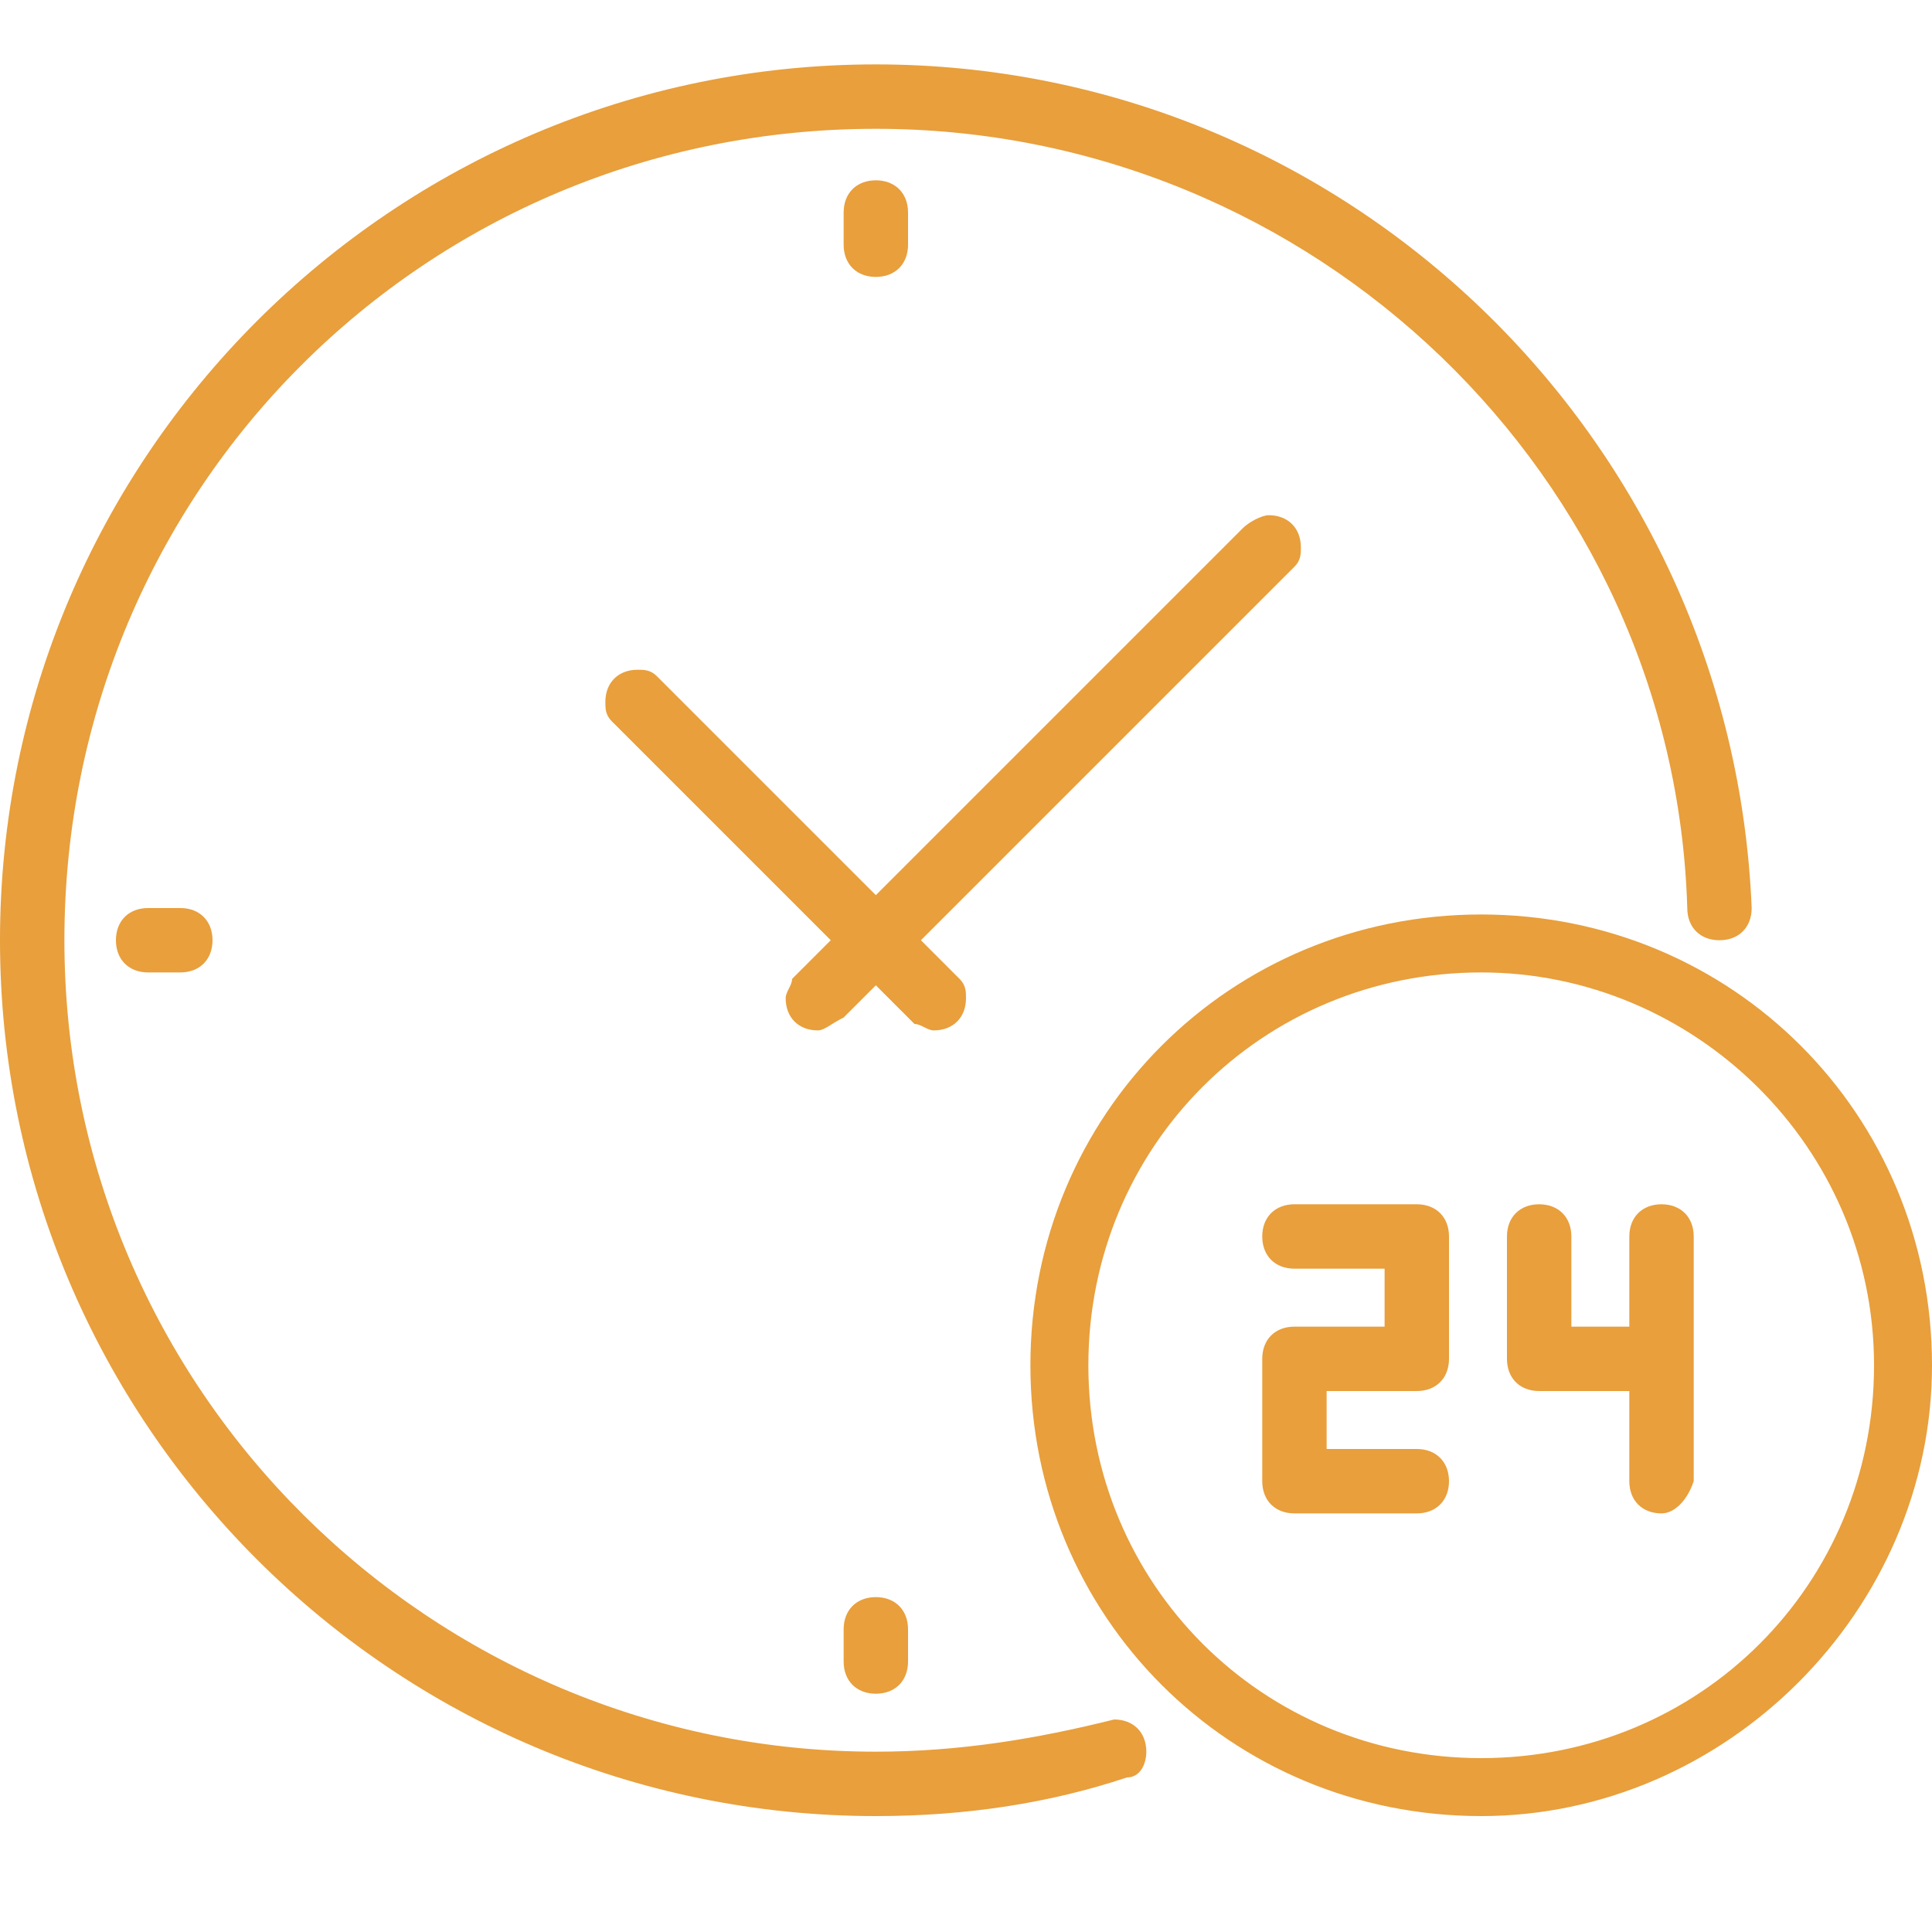 <?xml version="1.0" encoding="utf-8"?>
<!-- Generator: Adobe Illustrator 24.3.0, SVG Export Plug-In . SVG Version: 6.00 Build 0)  -->
<svg version="1.1" id="Layer_1" xmlns="http://www.w3.org/2000/svg" xmlns:xlink="http://www.w3.org/1999/xlink" x="0px" y="0px"
	 viewBox="0 0 30 30" style="enable-background:new 0 0 30 30;" xml:space="preserve">
<style type="text/css">
	.st0{fill:#E89F3C;}
</style>
<path class="st0" d="M13.6,28.2C6.1,28.2,0,22.1,0,14.6S6.1,1,13.6,1c7.3,0,13.3,5.8,13.6,13.1l0,0c0,0,0,0,0,0
	c0,0.3-0.2,0.5-0.5,0.5h0c0,0,0,0,0,0c-0.3,0-0.5-0.2-0.5-0.5v0C26,7.4,20.4,2,13.6,2C6.6,2,1,7.6,1,14.6s5.7,12.6,12.6,12.6
	c1.3,0,2.5-0.2,3.7-0.5l-0.1,0c0,0,0.1,0,0.1,0c0.3,0,0.5,0.2,0.5,0.5c0,0.2-0.1,0.4-0.3,0.4l0,0C16.3,28,15,28.2,13.6,28.2
	C13.6,28.2,13.6,28.2,13.6,28.2L13.6,28.2L13.6,28.2z M14.5,16c-0.1,0-0.2-0.1-0.3-0.1l-4.7-4.7c-0.1-0.1-0.1-0.2-0.1-0.3
	c0-0.3,0.2-0.5,0.5-0.5c0.1,0,0.2,0,0.3,0.1l4.7,4.7c0.1,0.1,0.1,0.2,0.1,0.3C15,15.8,14.8,16,14.5,16L14.5,16L14.5,16z M12.7,16
	c-0.3,0-0.5-0.2-0.5-0.5c0-0.1,0.1-0.2,0.1-0.3l7-7C19.4,8.1,19.6,8,19.7,8c0.3,0,0.5,0.2,0.5,0.5c0,0.1,0,0.2-0.1,0.3l-7,7
	C12.9,15.9,12.8,16,12.7,16L12.7,16L12.7,16z M13.6,4.3c-0.3,0-0.5-0.2-0.5-0.5l0,0V3.3c0-0.3,0.2-0.5,0.5-0.5s0.5,0.2,0.5,0.5l0,0
	v0.5C14.1,4.1,13.9,4.3,13.6,4.3L13.6,4.3z M2.8,15.1H2.3c-0.3,0-0.5-0.2-0.5-0.5s0.2-0.5,0.5-0.5l0,0h0.5c0.3,0,0.5,0.2,0.5,0.5
	C3.3,14.9,3.1,15.1,2.8,15.1L2.8,15.1z M13.6,26.3c-0.3,0-0.5-0.2-0.5-0.5l0,0v-0.5c0-0.3,0.2-0.5,0.5-0.5s0.5,0.2,0.5,0.5l0,0v0.5
	C14.1,26.1,13.9,26.3,13.6,26.3L13.6,26.3z M23,28.2c-3.9,0-7-3.1-7-7s3.1-7,7-7s7,3.1,7,7l0,0C30,25,26.8,28.2,23,28.2L23,28.2z
	 M23,15.1c-3.4,0-6.1,2.7-6.1,6.1s2.7,6.1,6.1,6.1s6.1-2.7,6.1-6.1l0,0C29.1,17.8,26.3,15.1,23,15.1L23,15.1z M22,23.5h-1.9
	c-0.3,0-0.5-0.2-0.5-0.5l0,0v-1.9c0-0.3,0.2-0.5,0.5-0.5l0,0h1.4v-0.9h-1.4c-0.3,0-0.5-0.2-0.5-0.5s0.2-0.5,0.5-0.5l0,0H22
	c0.3,0,0.5,0.2,0.5,0.5l0,0v1.9c0,0.3-0.2,0.5-0.5,0.5l0,0h-1.4v0.9H22c0.3,0,0.5,0.2,0.5,0.5S22.3,23.5,22,23.5L22,23.5z
	 M25.8,21.6h-1.9c-0.3,0-0.5-0.2-0.5-0.5l0,0v-1.9c0-0.3,0.2-0.5,0.5-0.5s0.5,0.2,0.5,0.5l0,0v1.4h0.9v-1.4c0-0.3,0.2-0.5,0.5-0.5
	s0.5,0.2,0.5,0.5l0,0v1.9C26.2,21.4,26,21.6,25.8,21.6L25.8,21.6z M25.8,23.5c-0.3,0-0.5-0.2-0.5-0.5l0,0v-1.9
	c0-0.3,0.2-0.5,0.5-0.5s0.5,0.2,0.5,0.5l0,0V23C26.2,23.3,26,23.5,25.8,23.5L25.8,23.5z"/>
</svg>
